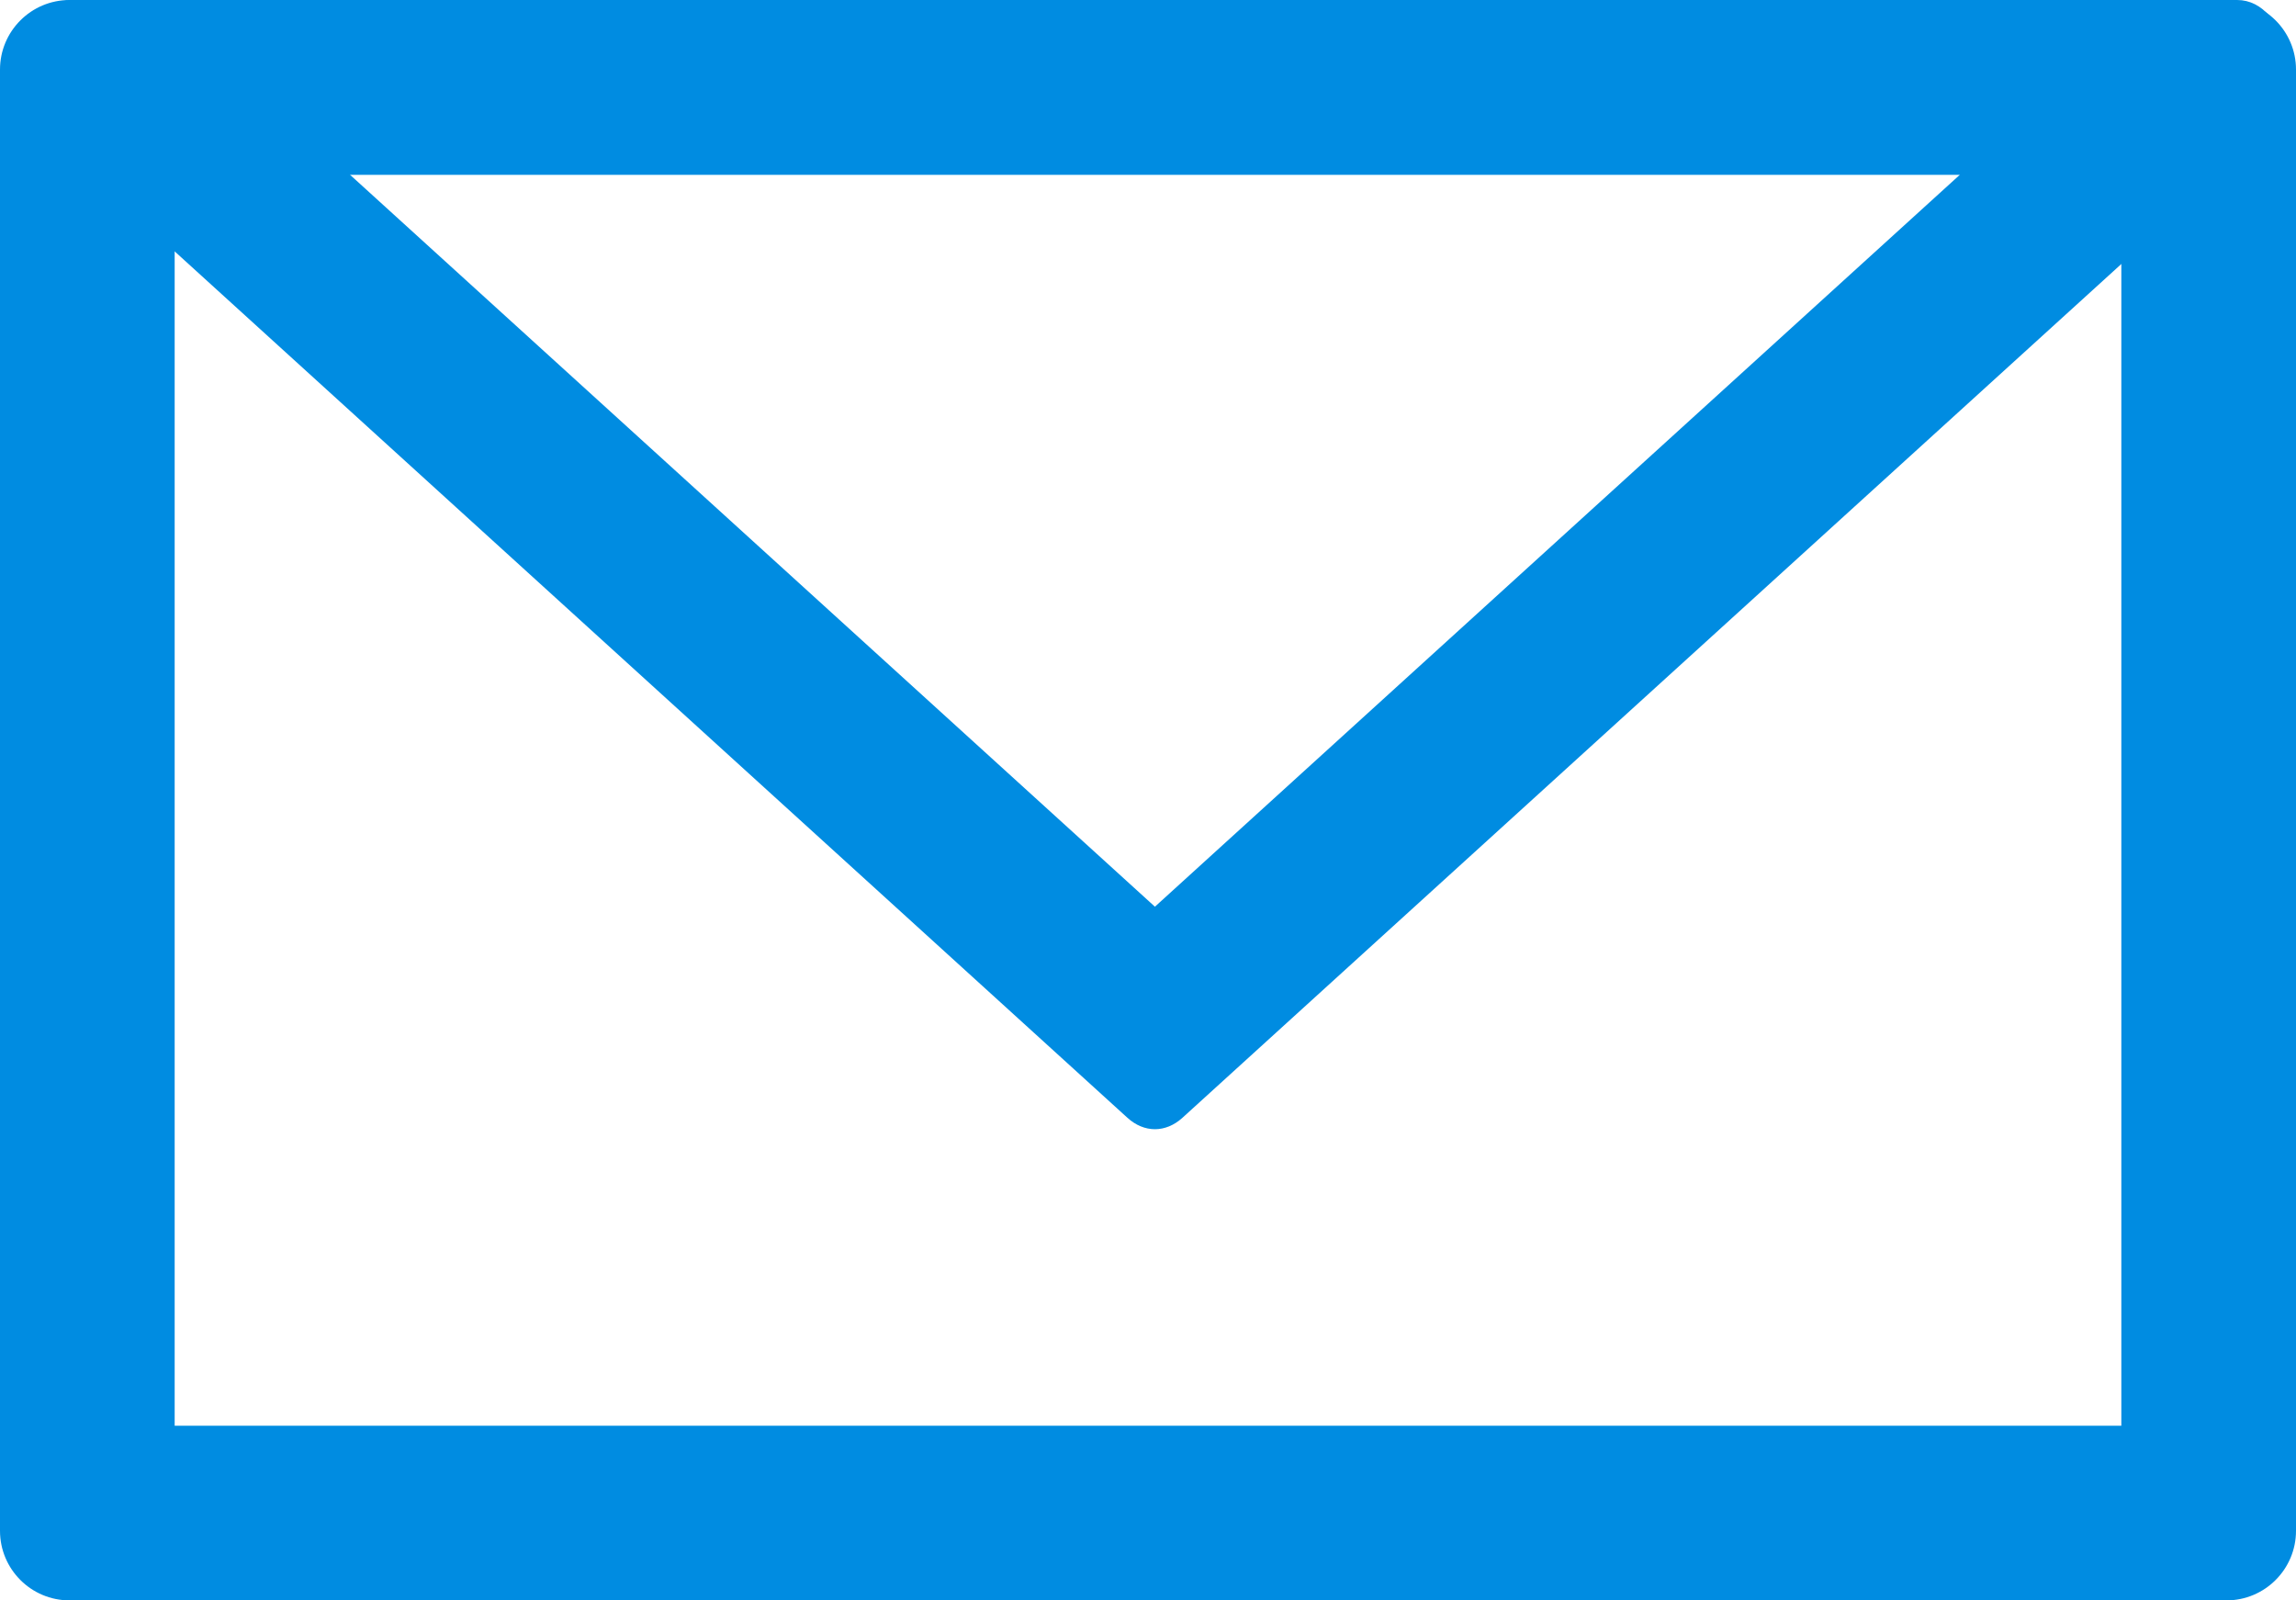 <svg xmlns="http://www.w3.org/2000/svg" width="65.726" height="45.809" viewBox="0 0 65.726 45.809"><defs><style>.a{fill:none;}.b,.c{stroke:none;}.c{fill:#008ce1;}</style></defs><g transform="translate(-5265.751 5315.146)"><g class="a" transform="translate(5265.751 -5315.146)"><path class="b" d="M1.992,0H63.734a1.992,1.992,0,0,1,1.992,1.992V43.817a1.992,1.992,0,0,1-1.992,1.992H1.992A1.992,1.992,0,0,1,0,43.817V1.992A1.992,1.992,0,0,1,1.992,0Z"/><path class="c" d="M 5 5 L 5 40.809 L 60.726 40.809 L 60.726 5 L 5 5 M 1.992 -3.814697265625e-06 L 63.734 -3.814697265625e-06 C 64.834 -3.814697265625e-06 65.726 0.892 65.726 1.992 L 65.726 43.817 C 65.726 44.917 64.834 45.809 63.734 45.809 L 1.992 45.809 C 0.892 45.809 0 44.917 0 43.817 L 0 1.992 C 0 0.892 0.892 -3.814697265625e-06 1.992 -3.814697265625e-06 Z"/></g><g class="a" transform="translate(5331.256 -5282.824) rotate(180)"><path class="b" d="M31.656.327a1.11,1.11,0,0,1,1.574,0L64.211,28.5c1.23,1.118.673,3.827-.787,3.827H1.464C0,32.322-.553,29.614.676,28.5Z"/><path class="c" d="M 32.444 6.369 L 9.399 27.322 L 55.488 27.322 L 32.444 6.369 M 32.444 -3.814697265625e-06 C 32.717 -3.814697265625e-06 32.991 0.109 33.231 0.327 L 64.211 28.496 C 65.44 29.614 64.883 32.322 63.424 32.322 L 1.464 32.322 C 0.004 32.322 -0.553 29.614 0.676 28.496 L 31.656 0.327 C 31.896 0.109 32.17 -3.814697265625e-06 32.444 -3.814697265625e-06 Z"/></g></g></svg>